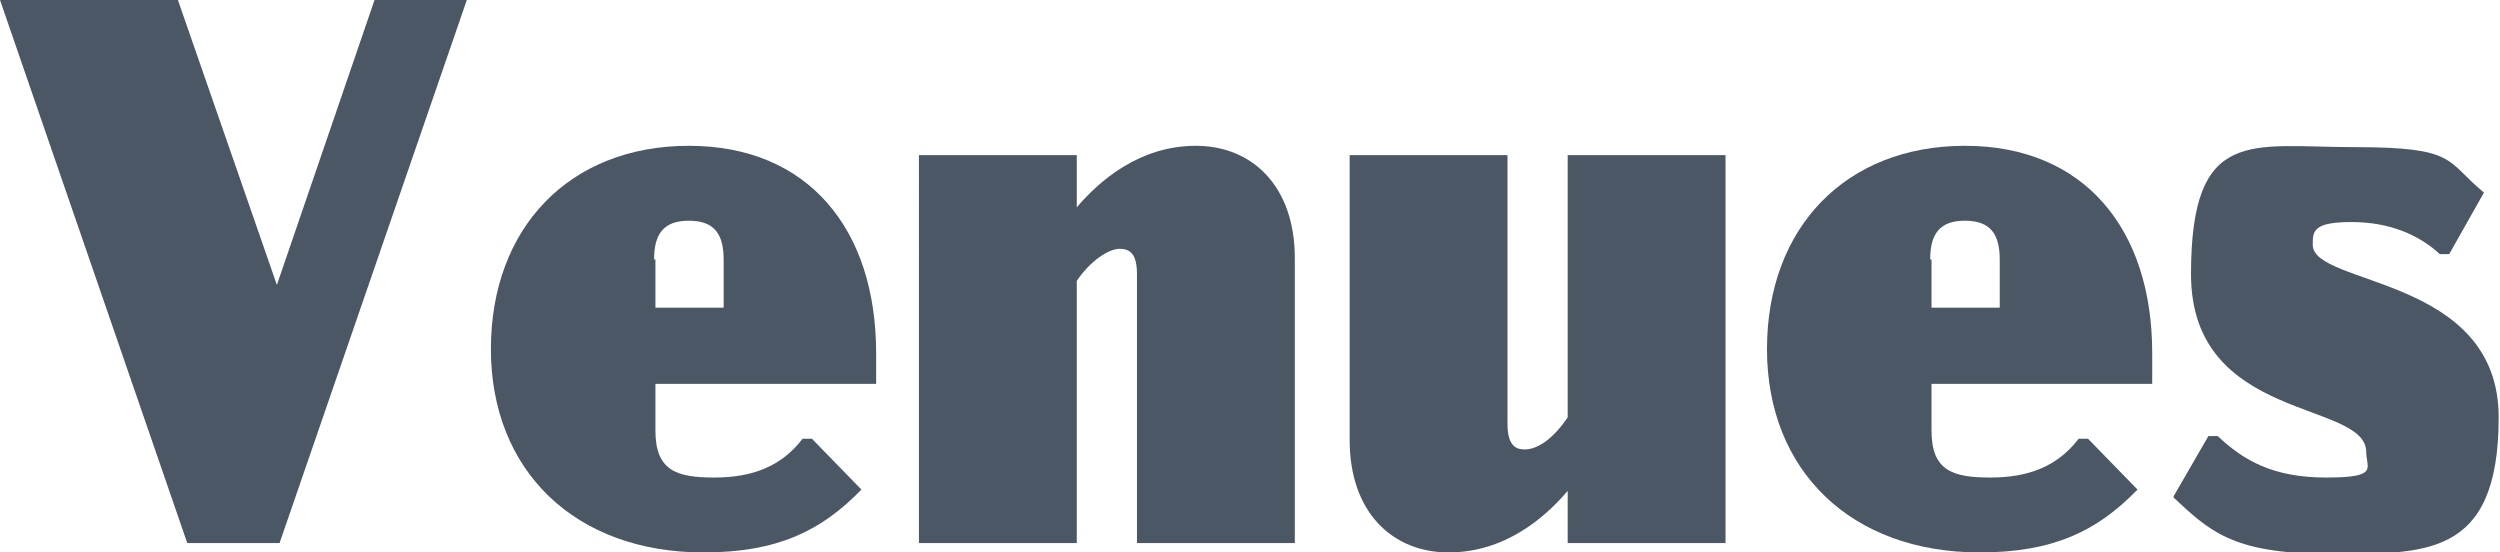 <?xml version="1.0" encoding="UTF-8"?>
<svg id="_レイヤー_1" data-name="レイヤー_1" xmlns="http://www.w3.org/2000/svg" version="1.1" viewBox="0 0 186.9 41.3">
  <!-- Generator: Adobe Illustrator 29.0.1, SVG Export Plug-In . SVG Version: 2.1.0 Build 192)  -->
  <path d="M34.9,0l-14,40.6h-6.9L0,0h13.3l7.4,21.3L28,0h7Z" fill="#4c5766"/>
  <path d="M49,28.7v3.5c0,3,1.6,3.5,4.4,3.5s5-.8,6.6-2.9h.7l3.7,3.8c-3,3.1-6.3,4.7-11.8,4.7-9.6,0-15.9-6.1-15.9-15.2s5.9-15.2,14.8-15.2,14,6.2,14,15.5v2.3h-16.5ZM49,19.4v3.6h5.1v-3.6c0-1.9-.7-2.9-2.6-2.9s-2.6,1-2.6,2.9Z" fill="#4c5766"/>
  <path d="M96.8,19.3v21.3h-11.8v-20.1c0-1.5-.5-1.9-1.3-1.9s-2.2.9-3.2,2.4v19.6h-11.8V11.6h11.8v3.9c1.7-2,4.7-4.6,8.9-4.6s7.4,3,7.4,8.4Z" fill="#4c5766"/>
  <path d="M129,11.6v29h-11.8v-3.9c-1.7,2-4.7,4.6-8.9,4.6s-7.4-3-7.4-8.4V11.6h11.8v20.1c0,1.8.8,1.9,1.3,1.9,1,0,2.2-.9,3.2-2.4V11.6h11.8Z" fill="#4c5766"/>
  <path d="M144.4,28.7v3.5c0,3,1.6,3.5,4.4,3.5s5-.8,6.6-2.9h.7l3.7,3.8c-3,3.1-6.3,4.7-11.8,4.7-9.6,0-15.9-6.1-15.9-15.2s5.9-15.2,14.8-15.2,14,6.2,14,15.5v2.3h-16.5ZM144.4,19.4v3.6h5.1v-3.6c0-1.9-.7-2.9-2.6-2.9s-2.6,1-2.6,2.9Z" fill="#4c5766"/>
  <path d="M162.5,37.1l2.6-4.5h.7c1.9,1.8,4.1,3.1,8.1,3.1s3-.7,3-1.9c0-3.9-13.1-2.2-13.1-13.3s4.5-9.5,12.2-9.5,6.8,1,9.7,3.4l-2.6,4.6h-.7c-1.5-1.4-3.7-2.4-6.6-2.4s-2.9.7-2.9,1.7c0,3.1,13.9,2.3,13.9,12.9s-5.6,10.2-12.8,10.2-8.9-1.8-11.5-4.2Z" fill="#4c5766"/>
</svg>